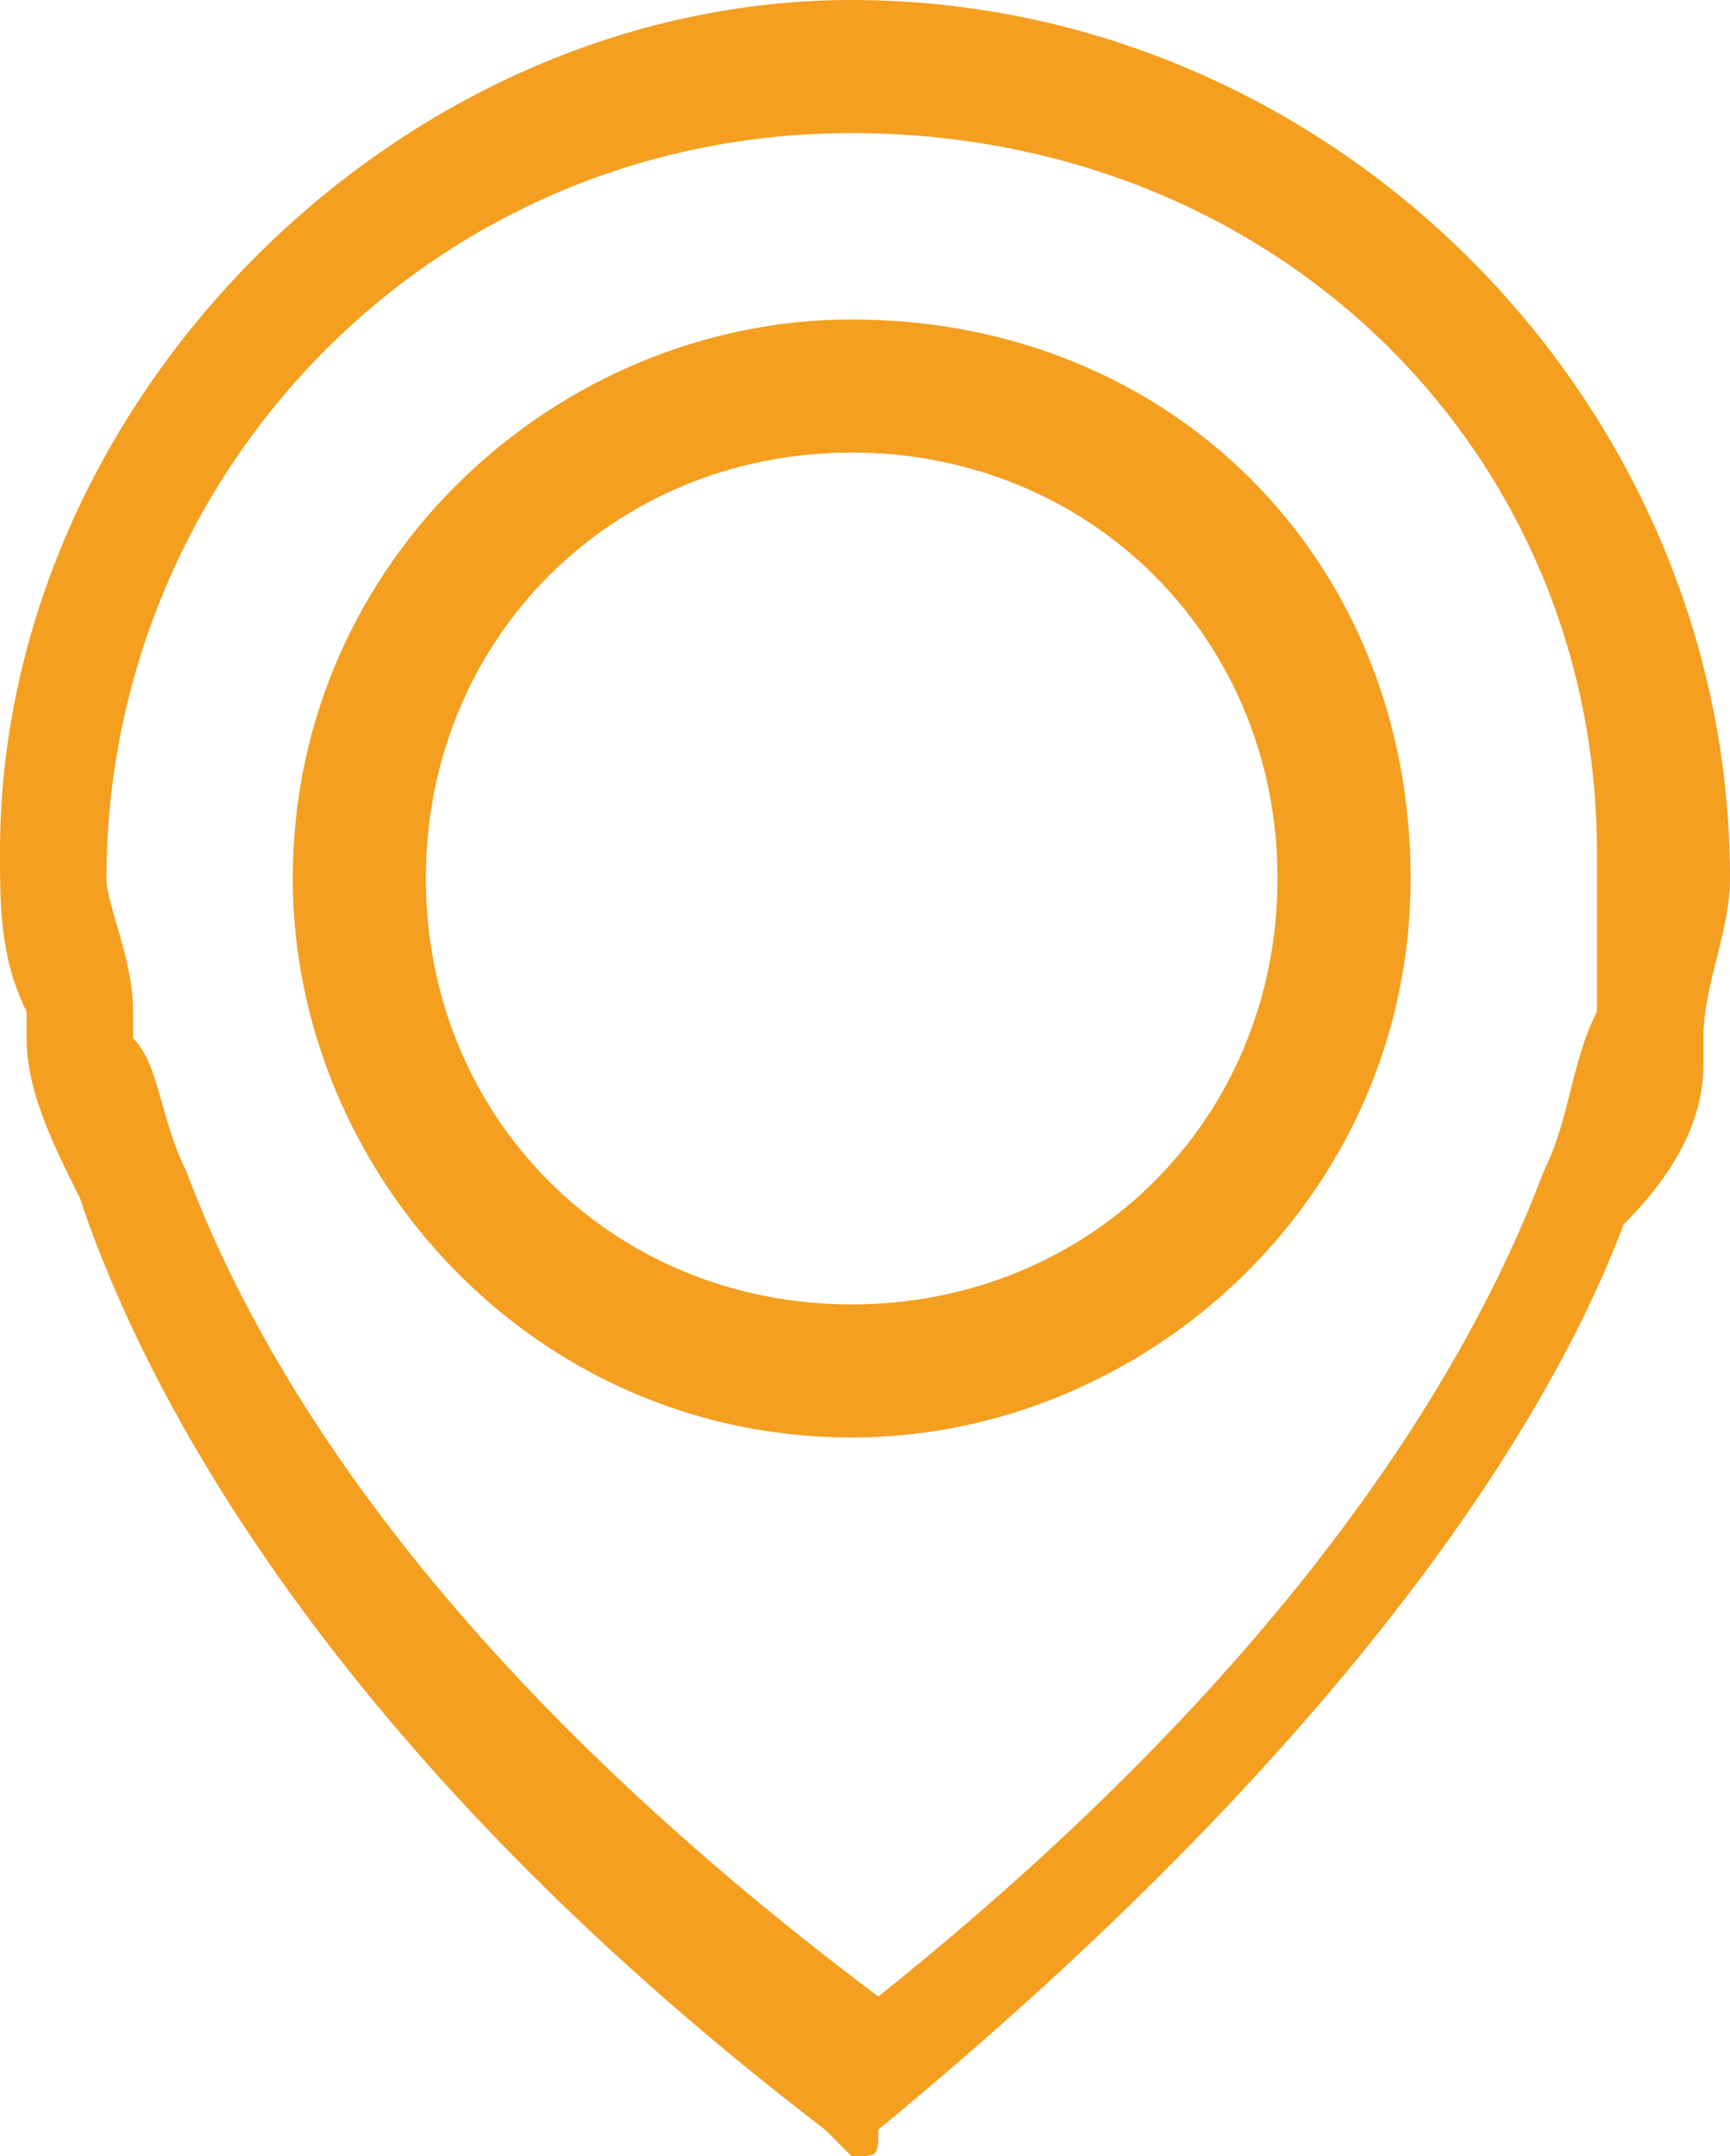 <?xml version="1.0" encoding="UTF-8"?> <svg xmlns="http://www.w3.org/2000/svg" xmlns:xlink="http://www.w3.org/1999/xlink" version="1.1" id="Camada_1" x="0px" y="0px" viewBox="0 0 6.5 8.1" style="enable-background:new 0 0 6.5 8.1;" xml:space="preserve"> <style type="text/css"> .st0{fill:#F49F20;} </style> <g> <path class="st0" d="M3.2,0C1.5,0,0,1.5,0,3.2c0,0.2,0,0.4,0.1,0.6c0,0,0,0,0,0.1c0,0.2,0.1,0.4,0.2,0.6C0.6,5.4,1.4,6.7,3.1,8 c0,0,0.1,0.1,0.1,0.1c0.1,0,0.1,0,0.1-0.1c1.7-1.4,2.5-2.6,2.8-3.4C6.3,4.4,6.4,4.2,6.4,4c0-0.1,0-0.1,0-0.1c0-0.2,0.1-0.4,0.1-0.6 C6.5,1.5,5,0,3.2,0L3.2,0z M6,3.8C6,3.8,6,3.8,6,3.8C6,3.8,6,3.8,6,3.8L6,3.8C5.9,4,5.9,4.2,5.8,4.4c0,0,0,0,0,0 c-0.3,0.8-1,1.9-2.5,3.1C1.7,6.3,1,5.2,0.7,4.4c0,0,0,0,0,0C0.6,4.2,0.6,4,0.5,3.9v0c0,0,0-0.1,0-0.1c0,0,0,0,0,0 c0-0.2-0.1-0.4-0.1-0.5c0-1.5,1.2-2.8,2.8-2.8C4.8,0.5,6,1.7,6,3.2C6,3.4,6,3.6,6,3.8L6,3.8z M6,3.8"></path> <path class="st0" d="M3.2,1.2c-1.1,0-2.1,0.9-2.1,2.1c0,1.1,0.9,2.1,2.1,2.1c1.1,0,2.1-0.9,2.1-2.1C5.3,2.1,4.4,1.2,3.2,1.2 L3.2,1.2z M3.2,4.9c-0.9,0-1.6-0.7-1.6-1.6c0-0.9,0.7-1.6,1.6-1.6c0.9,0,1.6,0.7,1.6,1.6C4.8,4.2,4.1,4.9,3.2,4.9L3.2,4.9z M3.2,4.9"></path> </g> </svg> 